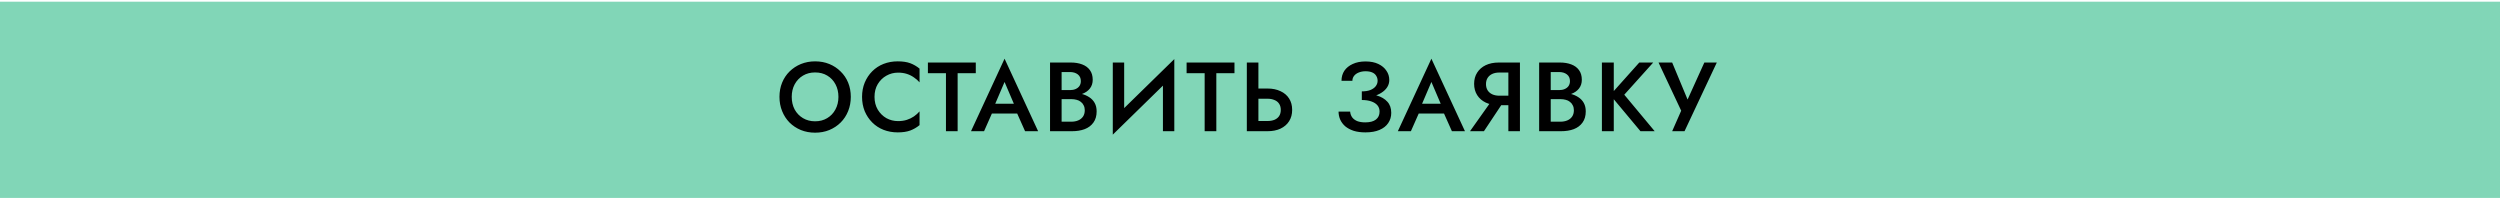 <?xml version="1.0" encoding="UTF-8"?> <svg xmlns="http://www.w3.org/2000/svg" width="637" height="51" viewBox="0 0 637 51" fill="none"> <rect y="0.432" width="637" height="50" fill="#81D6B7"></rect> <path d="M201.733 24.682C201.733 23.482 201.983 22.415 202.483 21.482C203 20.532 203.708 19.79 204.608 19.257C205.508 18.723 206.533 18.457 207.683 18.457C208.867 18.457 209.9 18.723 210.783 19.257C211.683 19.79 212.383 20.532 212.883 21.482C213.383 22.415 213.633 23.482 213.633 24.682C213.633 25.882 213.375 26.957 212.858 27.907C212.358 28.84 211.658 29.573 210.758 30.107C209.875 30.64 208.85 30.907 207.683 30.907C206.533 30.907 205.508 30.64 204.608 30.107C203.708 29.573 203 28.84 202.483 27.907C201.983 26.957 201.733 25.882 201.733 24.682ZM198.608 24.682C198.608 25.982 198.833 27.19 199.283 28.307C199.733 29.423 200.358 30.39 201.158 31.207C201.975 32.023 202.942 32.665 204.058 33.132C205.175 33.582 206.383 33.807 207.683 33.807C209 33.807 210.208 33.582 211.308 33.132C212.425 32.665 213.392 32.023 214.208 31.207C215.025 30.39 215.658 29.423 216.108 28.307C216.558 27.19 216.783 25.982 216.783 24.682C216.783 23.365 216.558 22.157 216.108 21.057C215.658 19.957 215.017 19.007 214.183 18.207C213.367 17.39 212.408 16.757 211.308 16.307C210.208 15.857 209 15.632 207.683 15.632C206.4 15.632 205.2 15.857 204.083 16.307C202.983 16.757 202.017 17.39 201.183 18.207C200.367 19.007 199.733 19.957 199.283 21.057C198.833 22.157 198.608 23.365 198.608 24.682ZM222.827 24.682C222.827 23.432 223.102 22.348 223.652 21.432C224.219 20.498 224.952 19.782 225.852 19.282C226.769 18.765 227.76 18.507 228.827 18.507C229.66 18.507 230.41 18.615 231.077 18.832C231.744 19.048 232.344 19.348 232.877 19.732C233.427 20.098 233.902 20.515 234.302 20.982V17.482C233.569 16.882 232.777 16.423 231.927 16.107C231.077 15.79 230.01 15.632 228.727 15.632C227.444 15.632 226.244 15.848 225.127 16.282C224.027 16.715 223.069 17.34 222.252 18.157C221.435 18.973 220.794 19.94 220.327 21.057C219.877 22.157 219.652 23.365 219.652 24.682C219.652 25.998 219.877 27.215 220.327 28.332C220.794 29.432 221.435 30.39 222.252 31.207C223.069 32.023 224.027 32.648 225.127 33.082C226.244 33.515 227.444 33.732 228.727 33.732C230.01 33.732 231.077 33.573 231.927 33.257C232.777 32.94 233.569 32.482 234.302 31.882V28.382C233.902 28.848 233.427 29.273 232.877 29.657C232.344 30.023 231.744 30.315 231.077 30.532C230.41 30.748 229.66 30.857 228.827 30.857C227.76 30.857 226.769 30.607 225.852 30.107C224.952 29.59 224.219 28.865 223.652 27.932C223.102 26.998 222.827 25.915 222.827 24.682ZM236.43 18.657H241.03V33.432H244.005V18.657H248.63V15.932H236.43V18.657ZM251.388 28.932H260.638L260.063 26.432H251.938L251.388 28.932ZM255.963 20.882L258.738 27.382L258.813 28.107L261.188 33.432H264.513L255.963 14.957L247.413 33.432H250.738L253.163 27.957L253.213 27.307L255.963 20.882ZM269.799 24.407H272.824C273.924 24.407 274.89 24.248 275.724 23.932C276.574 23.615 277.232 23.157 277.699 22.557C278.182 21.94 278.424 21.198 278.424 20.332C278.424 19.332 278.182 18.507 277.699 17.857C277.232 17.207 276.574 16.723 275.724 16.407C274.89 16.09 273.924 15.932 272.824 15.932H267.549V33.432H273.124C274.357 33.432 275.44 33.257 276.374 32.907C277.324 32.54 278.065 31.982 278.599 31.232C279.149 30.482 279.424 29.532 279.424 28.382C279.424 27.548 279.257 26.832 278.924 26.232C278.59 25.632 278.124 25.14 277.524 24.757C276.94 24.373 276.274 24.09 275.524 23.907C274.774 23.723 273.974 23.632 273.124 23.632H269.799V25.257H272.949C273.449 25.257 273.907 25.315 274.324 25.432C274.74 25.532 275.099 25.707 275.399 25.957C275.715 26.19 275.957 26.49 276.124 26.857C276.307 27.207 276.399 27.615 276.399 28.082C276.399 28.732 276.249 29.273 275.949 29.707C275.649 30.14 275.24 30.465 274.724 30.682C274.207 30.898 273.615 31.007 272.949 31.007H270.499V18.357H272.624C273.44 18.357 274.107 18.557 274.624 18.957C275.14 19.357 275.399 19.923 275.399 20.657C275.399 21.14 275.282 21.557 275.049 21.907C274.815 22.24 274.49 22.498 274.074 22.682C273.657 22.865 273.174 22.957 272.624 22.957H269.799V24.407ZM299.089 19.107L299.214 15.057L283.664 30.257L283.539 34.307L299.089 19.107ZM286.439 15.932H283.539V34.307L286.439 31.007V15.932ZM299.214 15.057L296.314 18.432V33.432H299.214V15.057ZM302.345 18.657H306.945V33.432H309.92V18.657H314.545V15.932H302.345V18.657ZM317.692 15.932V33.432H320.642V15.932H317.692ZM319.442 25.157H322.967C323.634 25.157 324.217 25.265 324.717 25.482C325.234 25.682 325.634 25.998 325.917 26.432C326.201 26.848 326.342 27.373 326.342 28.007C326.342 28.623 326.201 29.148 325.917 29.582C325.634 29.998 325.234 30.315 324.717 30.532C324.217 30.732 323.634 30.832 322.967 30.832H319.442V33.432H322.967C324.234 33.432 325.334 33.215 326.267 32.782C327.217 32.332 327.951 31.698 328.467 30.882C328.984 30.065 329.242 29.107 329.242 28.007C329.242 26.873 328.984 25.907 328.467 25.107C327.951 24.29 327.217 23.665 326.267 23.232C325.334 22.782 324.234 22.557 322.967 22.557H319.442V25.157ZM346.99 24.857C347.99 24.857 348.915 24.757 349.765 24.557C350.632 24.34 351.374 24.032 351.99 23.632C352.624 23.232 353.115 22.757 353.465 22.207C353.815 21.657 353.99 21.048 353.99 20.382C353.99 19.515 353.749 18.732 353.265 18.032C352.799 17.315 352.115 16.74 351.215 16.307C350.315 15.873 349.224 15.657 347.94 15.657C346.674 15.657 345.582 15.873 344.665 16.307C343.749 16.723 343.04 17.298 342.54 18.032C342.057 18.765 341.815 19.615 341.815 20.582H344.59C344.59 20.115 344.732 19.698 345.015 19.332C345.299 18.965 345.69 18.682 346.19 18.482C346.707 18.265 347.29 18.157 347.94 18.157C348.624 18.157 349.19 18.257 349.64 18.457C350.107 18.657 350.449 18.948 350.665 19.332C350.899 19.698 351.015 20.115 351.015 20.582C351.015 21.082 350.857 21.54 350.54 21.957C350.24 22.357 349.79 22.682 349.19 22.932C348.59 23.165 347.857 23.282 346.99 23.282V24.857ZM347.915 33.732C349.332 33.732 350.524 33.523 351.49 33.107C352.474 32.69 353.215 32.107 353.715 31.357C354.232 30.607 354.49 29.74 354.49 28.757C354.49 27.573 354.157 26.623 353.49 25.907C352.84 25.19 351.949 24.665 350.815 24.332C349.682 23.982 348.407 23.807 346.99 23.807V25.482C347.924 25.482 348.724 25.598 349.39 25.832C350.074 26.065 350.599 26.398 350.965 26.832C351.332 27.265 351.515 27.798 351.515 28.432C351.515 29.298 351.207 29.973 350.59 30.457C349.974 30.94 349.065 31.182 347.865 31.182C347.065 31.182 346.382 31.073 345.815 30.857C345.265 30.623 344.84 30.307 344.54 29.907C344.24 29.49 344.065 28.998 344.015 28.432H341.065C341.065 29.148 341.207 29.832 341.49 30.482C341.774 31.115 342.199 31.682 342.765 32.182C343.349 32.665 344.065 33.048 344.915 33.332C345.765 33.598 346.765 33.732 347.915 33.732ZM360.146 28.932H369.396L368.821 26.432H360.696L360.146 28.932ZM364.721 20.882L367.496 27.382L367.571 28.107L369.946 33.432H373.271L364.721 14.957L356.171 33.432H359.496L361.921 27.957L361.971 27.307L364.721 20.882ZM383.656 25.082H380.481L374.556 33.432H378.106L383.656 25.082ZM387.281 15.932H384.331V33.432H387.281V15.932ZM385.531 18.482V15.932H381.881C380.615 15.932 379.506 16.157 378.556 16.607C377.623 17.057 376.898 17.69 376.381 18.507C375.865 19.307 375.606 20.257 375.606 21.357C375.606 22.457 375.865 23.415 376.381 24.232C376.898 25.048 377.623 25.682 378.556 26.132C379.506 26.582 380.615 26.807 381.881 26.807H385.531V24.382H382.006C381.34 24.382 380.748 24.265 380.231 24.032C379.731 23.798 379.34 23.465 379.056 23.032C378.773 22.582 378.631 22.048 378.631 21.432C378.631 20.798 378.773 20.265 379.056 19.832C379.34 19.398 379.731 19.065 380.231 18.832C380.748 18.598 381.34 18.482 382.006 18.482H385.531ZM394.425 24.407H397.45C398.55 24.407 399.516 24.248 400.35 23.932C401.2 23.615 401.858 23.157 402.325 22.557C402.808 21.94 403.05 21.198 403.05 20.332C403.05 19.332 402.808 18.507 402.325 17.857C401.858 17.207 401.2 16.723 400.35 16.407C399.516 16.09 398.55 15.932 397.45 15.932H392.175V33.432H397.75C398.983 33.432 400.066 33.257 401 32.907C401.95 32.54 402.691 31.982 403.225 31.232C403.775 30.482 404.05 29.532 404.05 28.382C404.05 27.548 403.883 26.832 403.55 26.232C403.216 25.632 402.75 25.14 402.15 24.757C401.566 24.373 400.9 24.09 400.15 23.907C399.4 23.723 398.6 23.632 397.75 23.632H394.425V25.257H397.575C398.075 25.257 398.533 25.315 398.95 25.432C399.366 25.532 399.725 25.707 400.025 25.957C400.341 26.19 400.583 26.49 400.75 26.857C400.933 27.207 401.025 27.615 401.025 28.082C401.025 28.732 400.875 29.273 400.575 29.707C400.275 30.14 399.866 30.465 399.35 30.682C398.833 30.898 398.241 31.007 397.575 31.007H395.125V18.357H397.25C398.066 18.357 398.733 18.557 399.25 18.957C399.766 19.357 400.025 19.923 400.025 20.657C400.025 21.14 399.908 21.557 399.675 21.907C399.441 22.24 399.116 22.498 398.7 22.682C398.283 22.865 397.8 22.957 397.25 22.957H394.425V24.407ZM408.165 15.932V33.432H411.19V15.932H408.165ZM417.69 15.932L410.29 24.207L417.99 33.432H421.615L413.865 24.132L421.24 15.932H417.69ZM437.443 15.932H434.268L429.218 27.082L430.743 27.157L426.068 15.932H422.593L428.368 28.207L426.068 33.432H429.218L437.443 15.932Z" fill="black"></path> </svg> 
